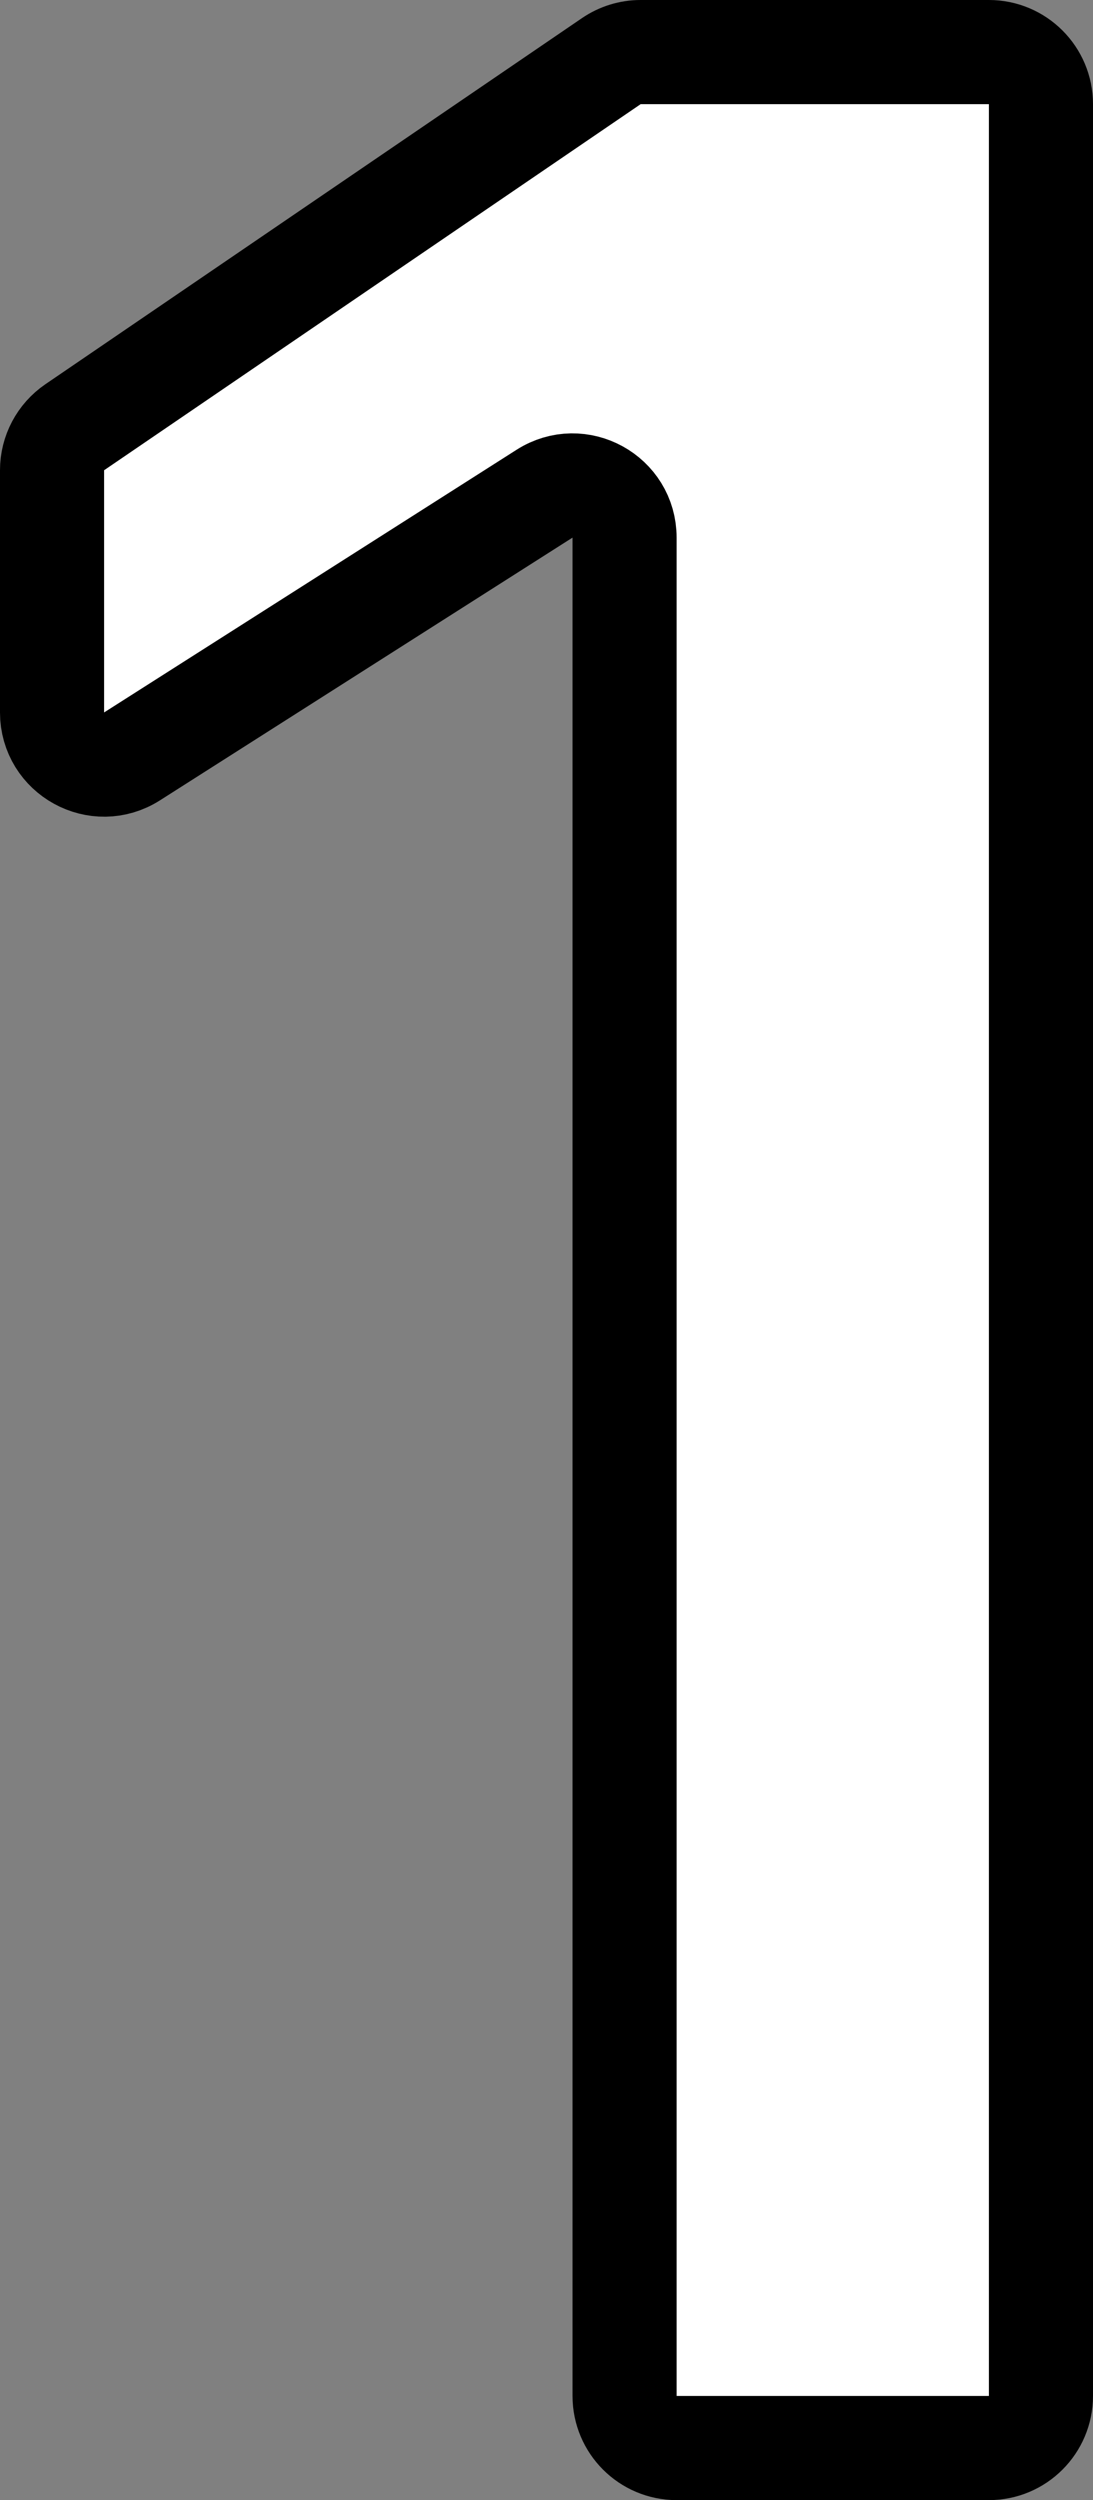 <?xml version="1.0" encoding="UTF-8"?> <svg xmlns="http://www.w3.org/2000/svg" width="21" height="48" viewBox="0 0 21 48" fill="none"><rect x="0" y="0" width="21" height="48" fill="#808080" stroke="none"/> <path d="M1 9.028V13.678C1 14.467 1.871 14.946 2.537 14.522L10.463 9.478C11.129 9.054 12 9.533 12 10.322V46C12 46.552 12.448 47 13 47H19C19.552 47 20 46.552 20 46V2C20 1.448 19.552 1 19 1H12.309C12.107 1 11.911 1.061 11.745 1.174L1.437 8.202C1.163 8.389 1 8.698 1 9.028Z" fill="white" stroke="black" stroke-width="2"></path> </svg> 